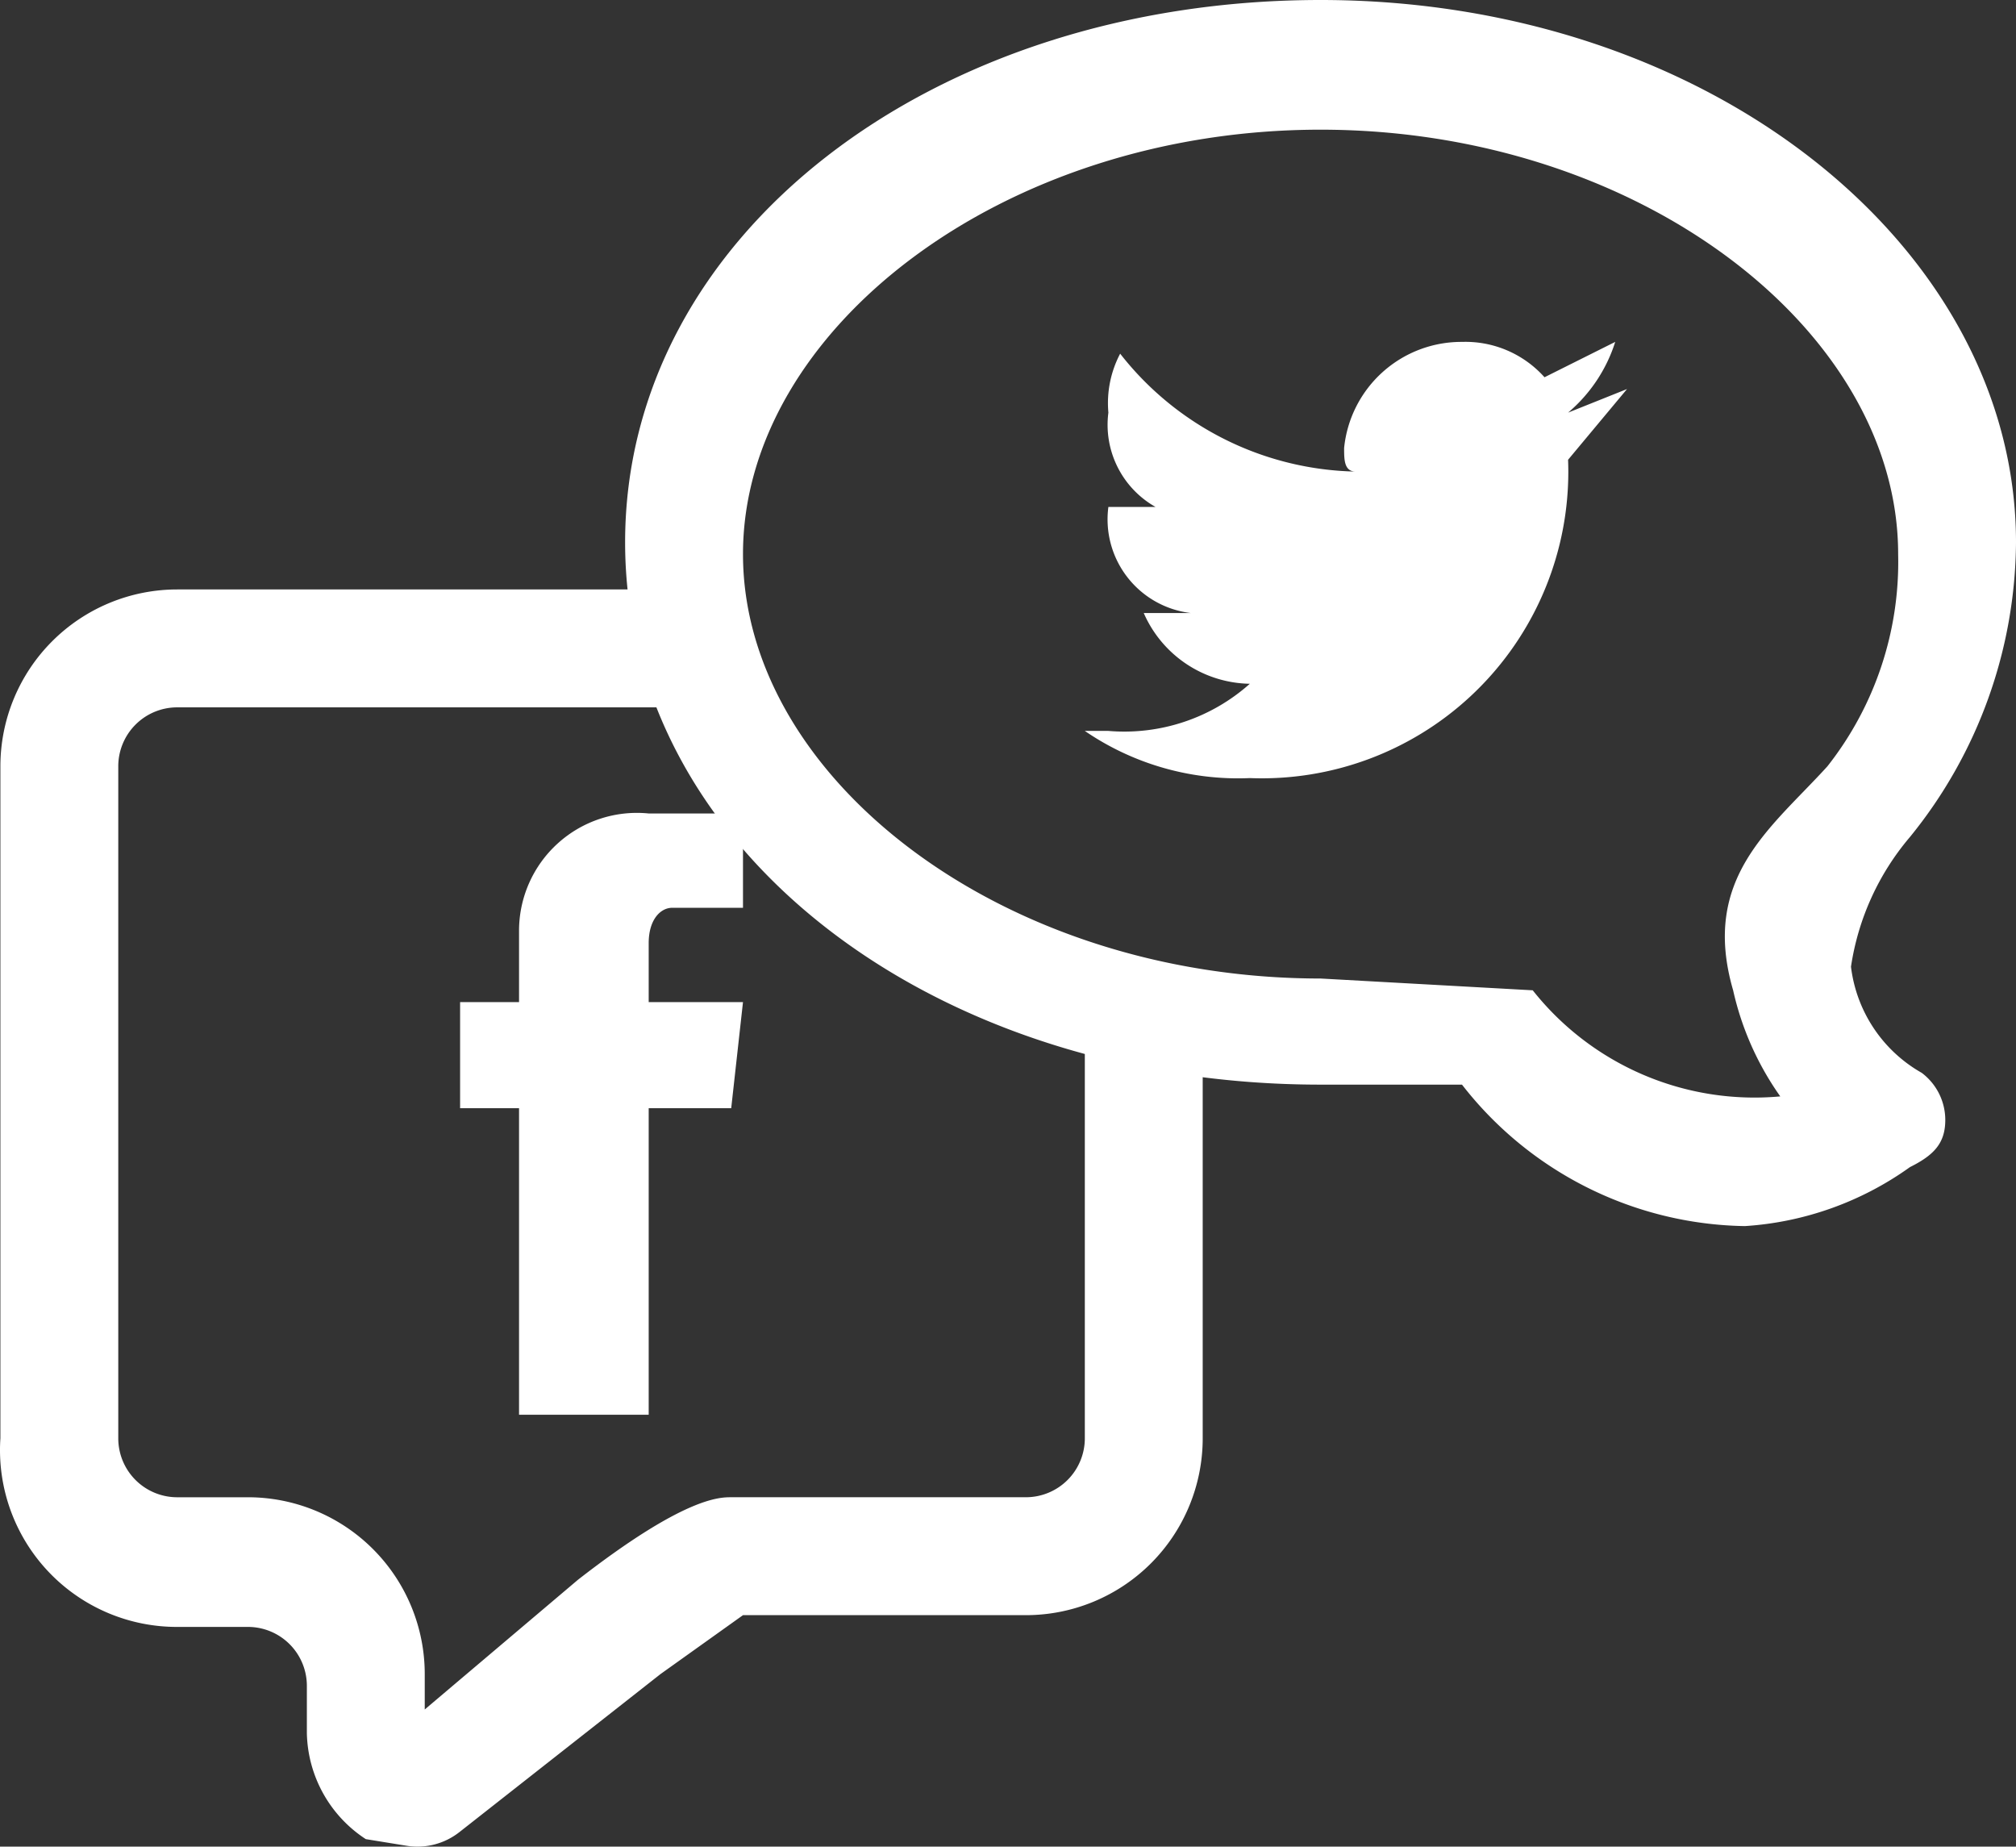 <svg xmlns="http://www.w3.org/2000/svg" viewBox="0 0 92.422 84.641">
    <rect x="0" y="0" width="92.422" height="84.641" fill="#333333" stroke="none"/>
    <path style="fill: #fff" d="M74.59,17.832l-2.702,1.081a7.025,7.025,0,0,0,2.161-3.242l-3.242,1.621a4.863,4.863,0,0,0-3.783-1.621,5.404,5.404,0,0,0-5.404,4.863c0,.54,0,1.081.54,1.081A14.05,14.05,0,0,1,51.353,16.211a4.863,4.863,0,0,0-.54,2.702,4.323,4.323,0,0,0,2.161,4.323H50.813a4.323,4.323,0,0,0,3.716,4.855l.067.008H52.434a5.404,5.404,0,0,0,4.863,3.242,8.646,8.646,0,0,1-6.484,2.161H49.732a12.429,12.429,0,0,0,7.565,2.162,14.05,14.05,0,0,0,14.59-13.488q.022-.551,0-1.102h0Z"/>
    <path style="fill: #fff" d="M34.062,45.932h-4.323V43.23c0-1.081.54-1.621,1.081-1.621h3.242v-4.323h-4.323a5.404,5.404,0,0,0-5.944,5.404v3.242H21.093v4.863h2.702V64.845h5.944V50.795h3.783Z"/>
    <path style="fill: #fff" d="M16.77,84.298a5.944,5.944,0,0,1-2.702-4.863V77.273a2.702,2.702,0,0,0-2.702-2.702H8.124A8.106,8.106,0,0,1,0,66.484q-.001-.279.018-.558V35.124a8.106,8.106,0,0,1,8.106-8.106h23.082a2.808,2.808,0,0,1,2.842,2.423,2.702,2.702,0,0,1-2.688,2.981H8.124a2.702,2.702,0,0,0-2.702,2.702V65.926a2.702,2.702,0,0,0,2.702,2.702h3.242a8.106,8.106,0,0,1,8.106,8.106h0v1.621L26.496,72.41c4.863-3.783,6.484-3.783,7.025-3.783H47.031a2.702,2.702,0,0,0,2.702-2.702V48.247a2.808,2.808,0,0,1,2.423-2.842,2.702,2.702,0,0,1,2.981,2.688V65.926a8.106,8.106,0,0,1-8.106,8.106H34.062L30.279,76.733l-9.219,7.244a3.109,3.109,0,0,1-2.417.625Z"/>
    <path style="fill: #fff" d="M79.993,56.199a16.752,16.752,0,0,1-12.969-6.484H60.54c-17.832,0-31.882-10.807-31.882-24.857S42.708,0,60.54,0s31.882,11.348,31.882,24.857a21.615,21.615,0,0,1-4.863,13.509h0a11.888,11.888,0,0,0-2.702,5.944A6.485,6.485,0,0,0,88.099,49.174a2.702,2.702,0,0,1,1.081,2.161c0,1.081-.54,1.621-1.621,2.161A14.59,14.59,0,0,1,79.993,56.199ZM70.267,45.391a12.969,12.969,0,0,0,11.348,4.863,13.509,13.509,0,0,1-2.161-4.863c-1.499-5.162,1.753-7.438,4.323-10.267a15.13,15.13,0,0,0,3.242-9.727c0-10.267-11.888-19.453-26.478-19.453S34.062,15.13,34.062,25.398,45.95,44.851,60.54,44.851Z"/>
</svg>
